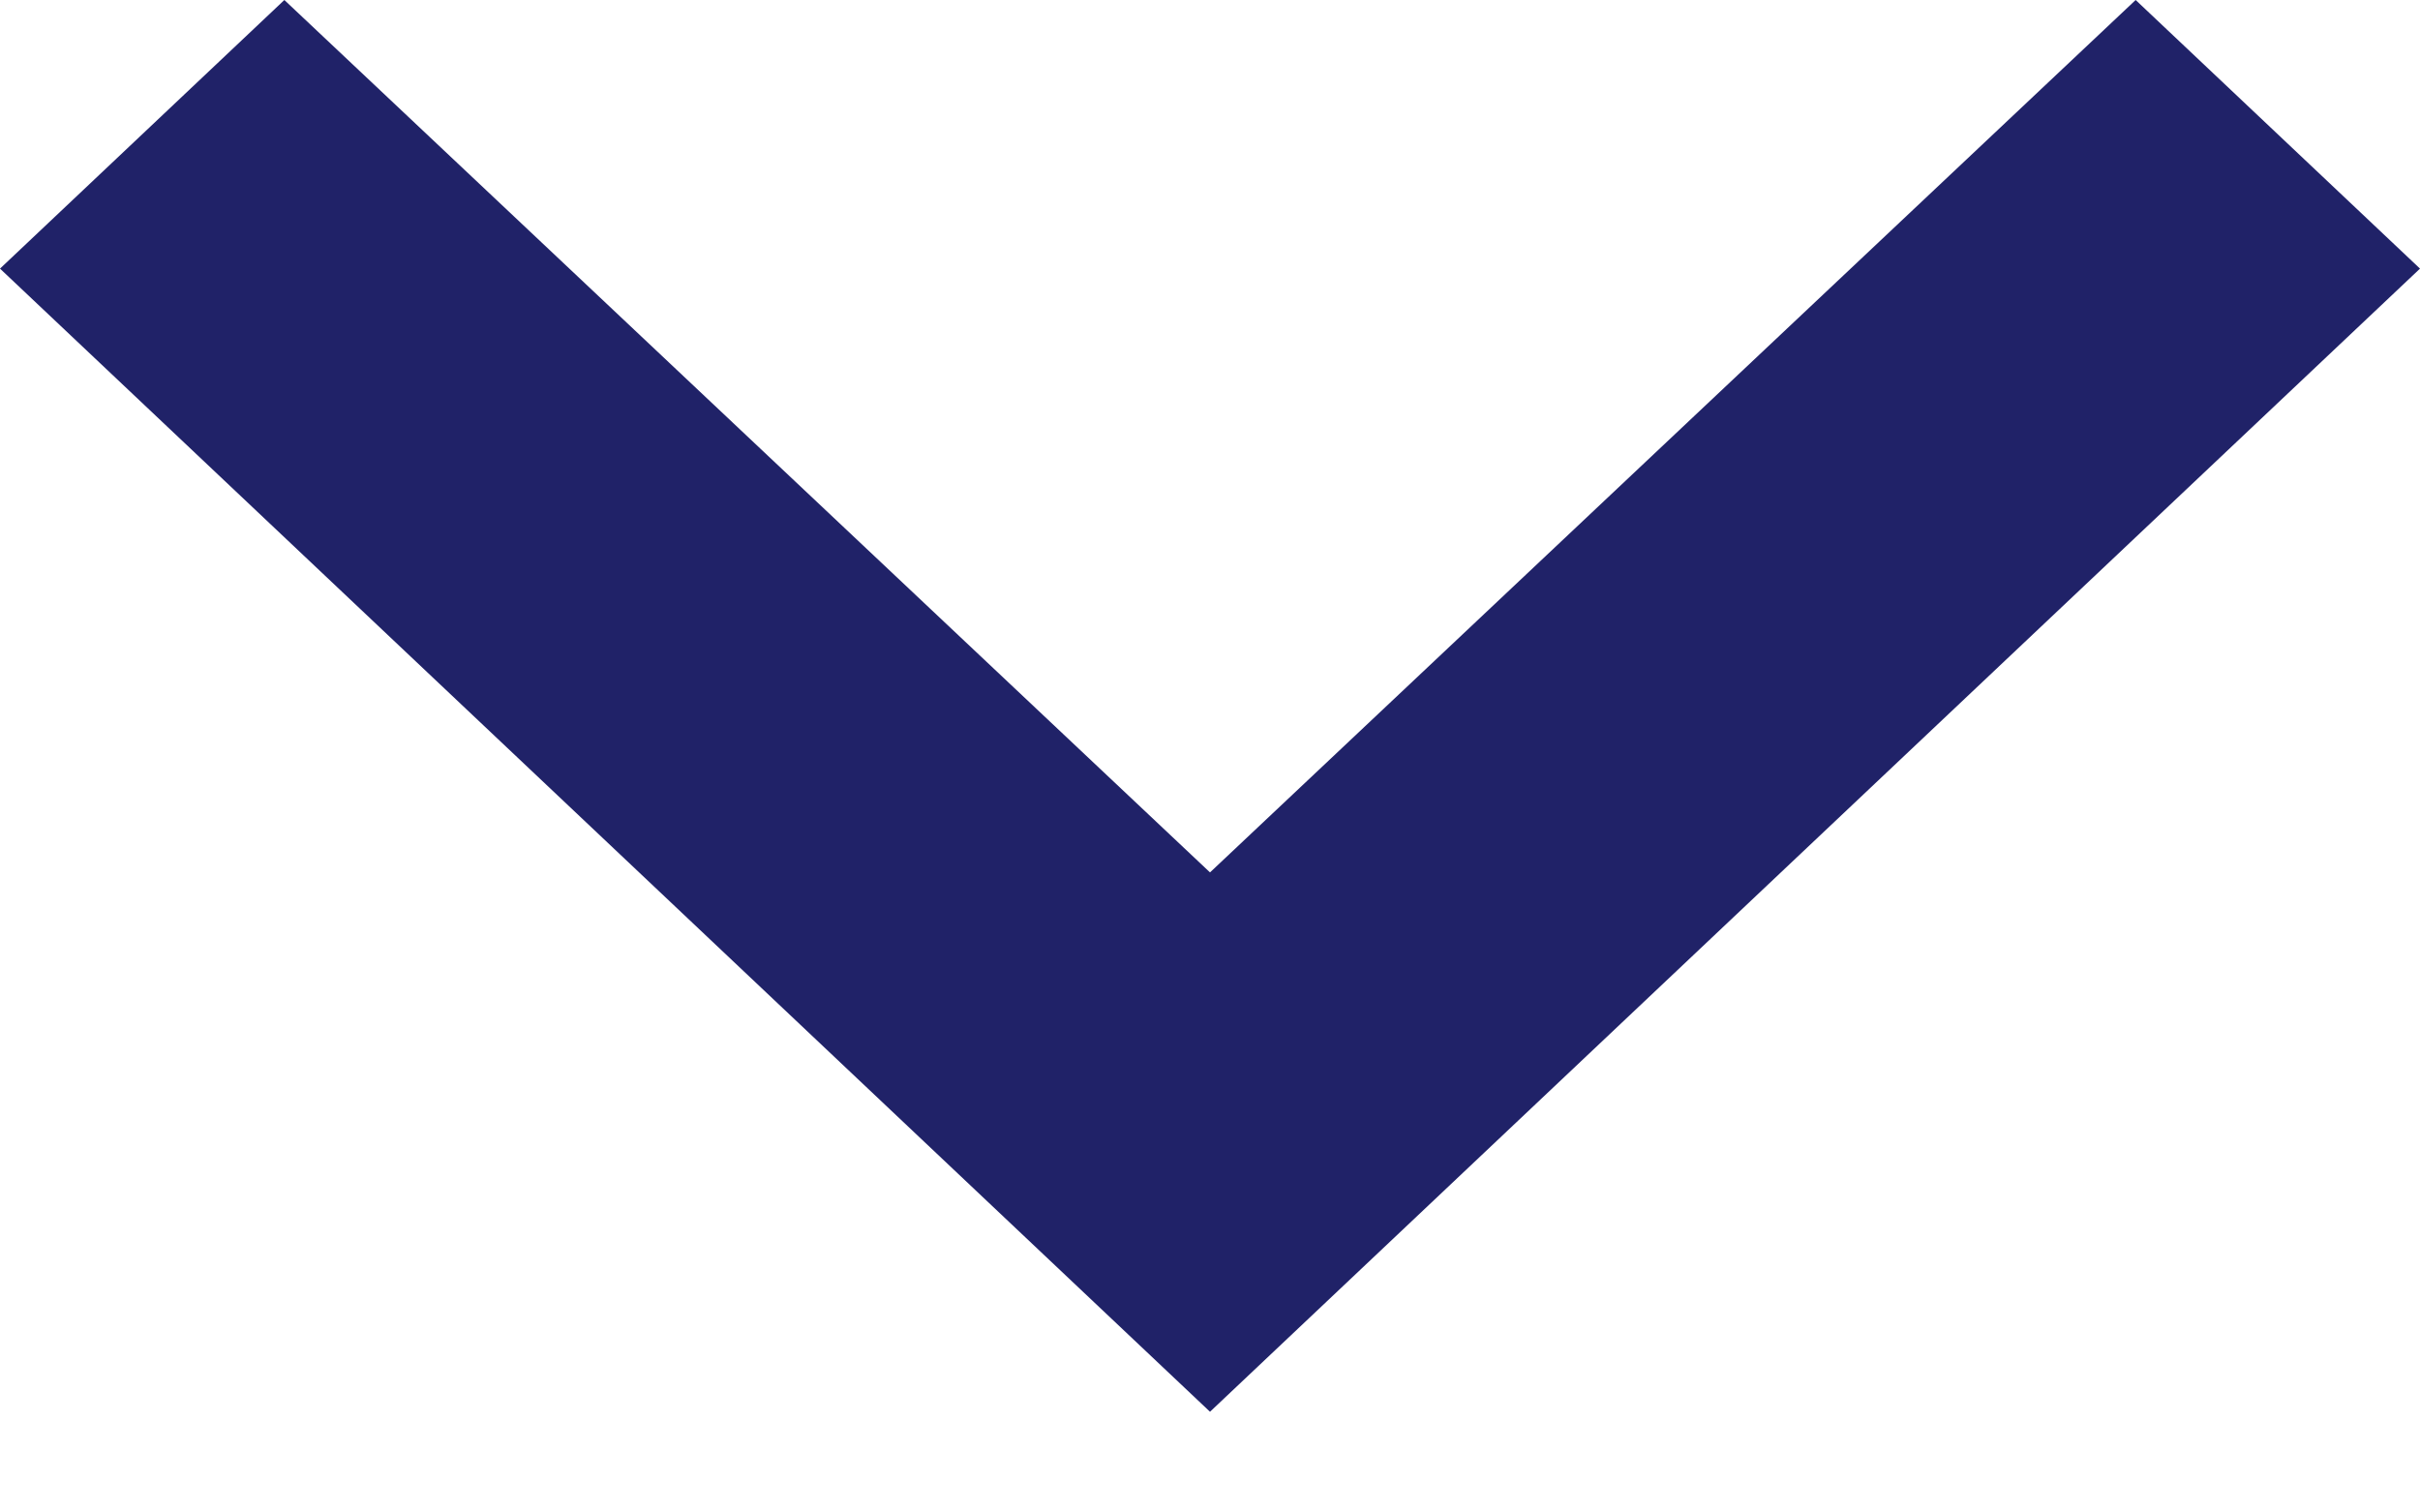 <?xml version="1.0" encoding="UTF-8"?>
<svg width="8px" height="5px" viewBox="0 0 8 5" version="1.1" xmlns="http://www.w3.org/2000/svg" xmlns:xlink="http://www.w3.org/1999/xlink">
    <title>Shape Copy 14</title>
    <g id="Desktop" stroke="none" stroke-width="1" fill="none" fill-rule="evenodd">
        <g id="Vacature-detail-4---Desktop" transform="translate(-209, -959)" fill="#202268">
            <polygon id="Shape-Copy-14" points="209.94 959 213 961.884 216.06 959 217 959.888 213 963.667 209 959.888"></polygon>
        </g>
    </g>
</svg>